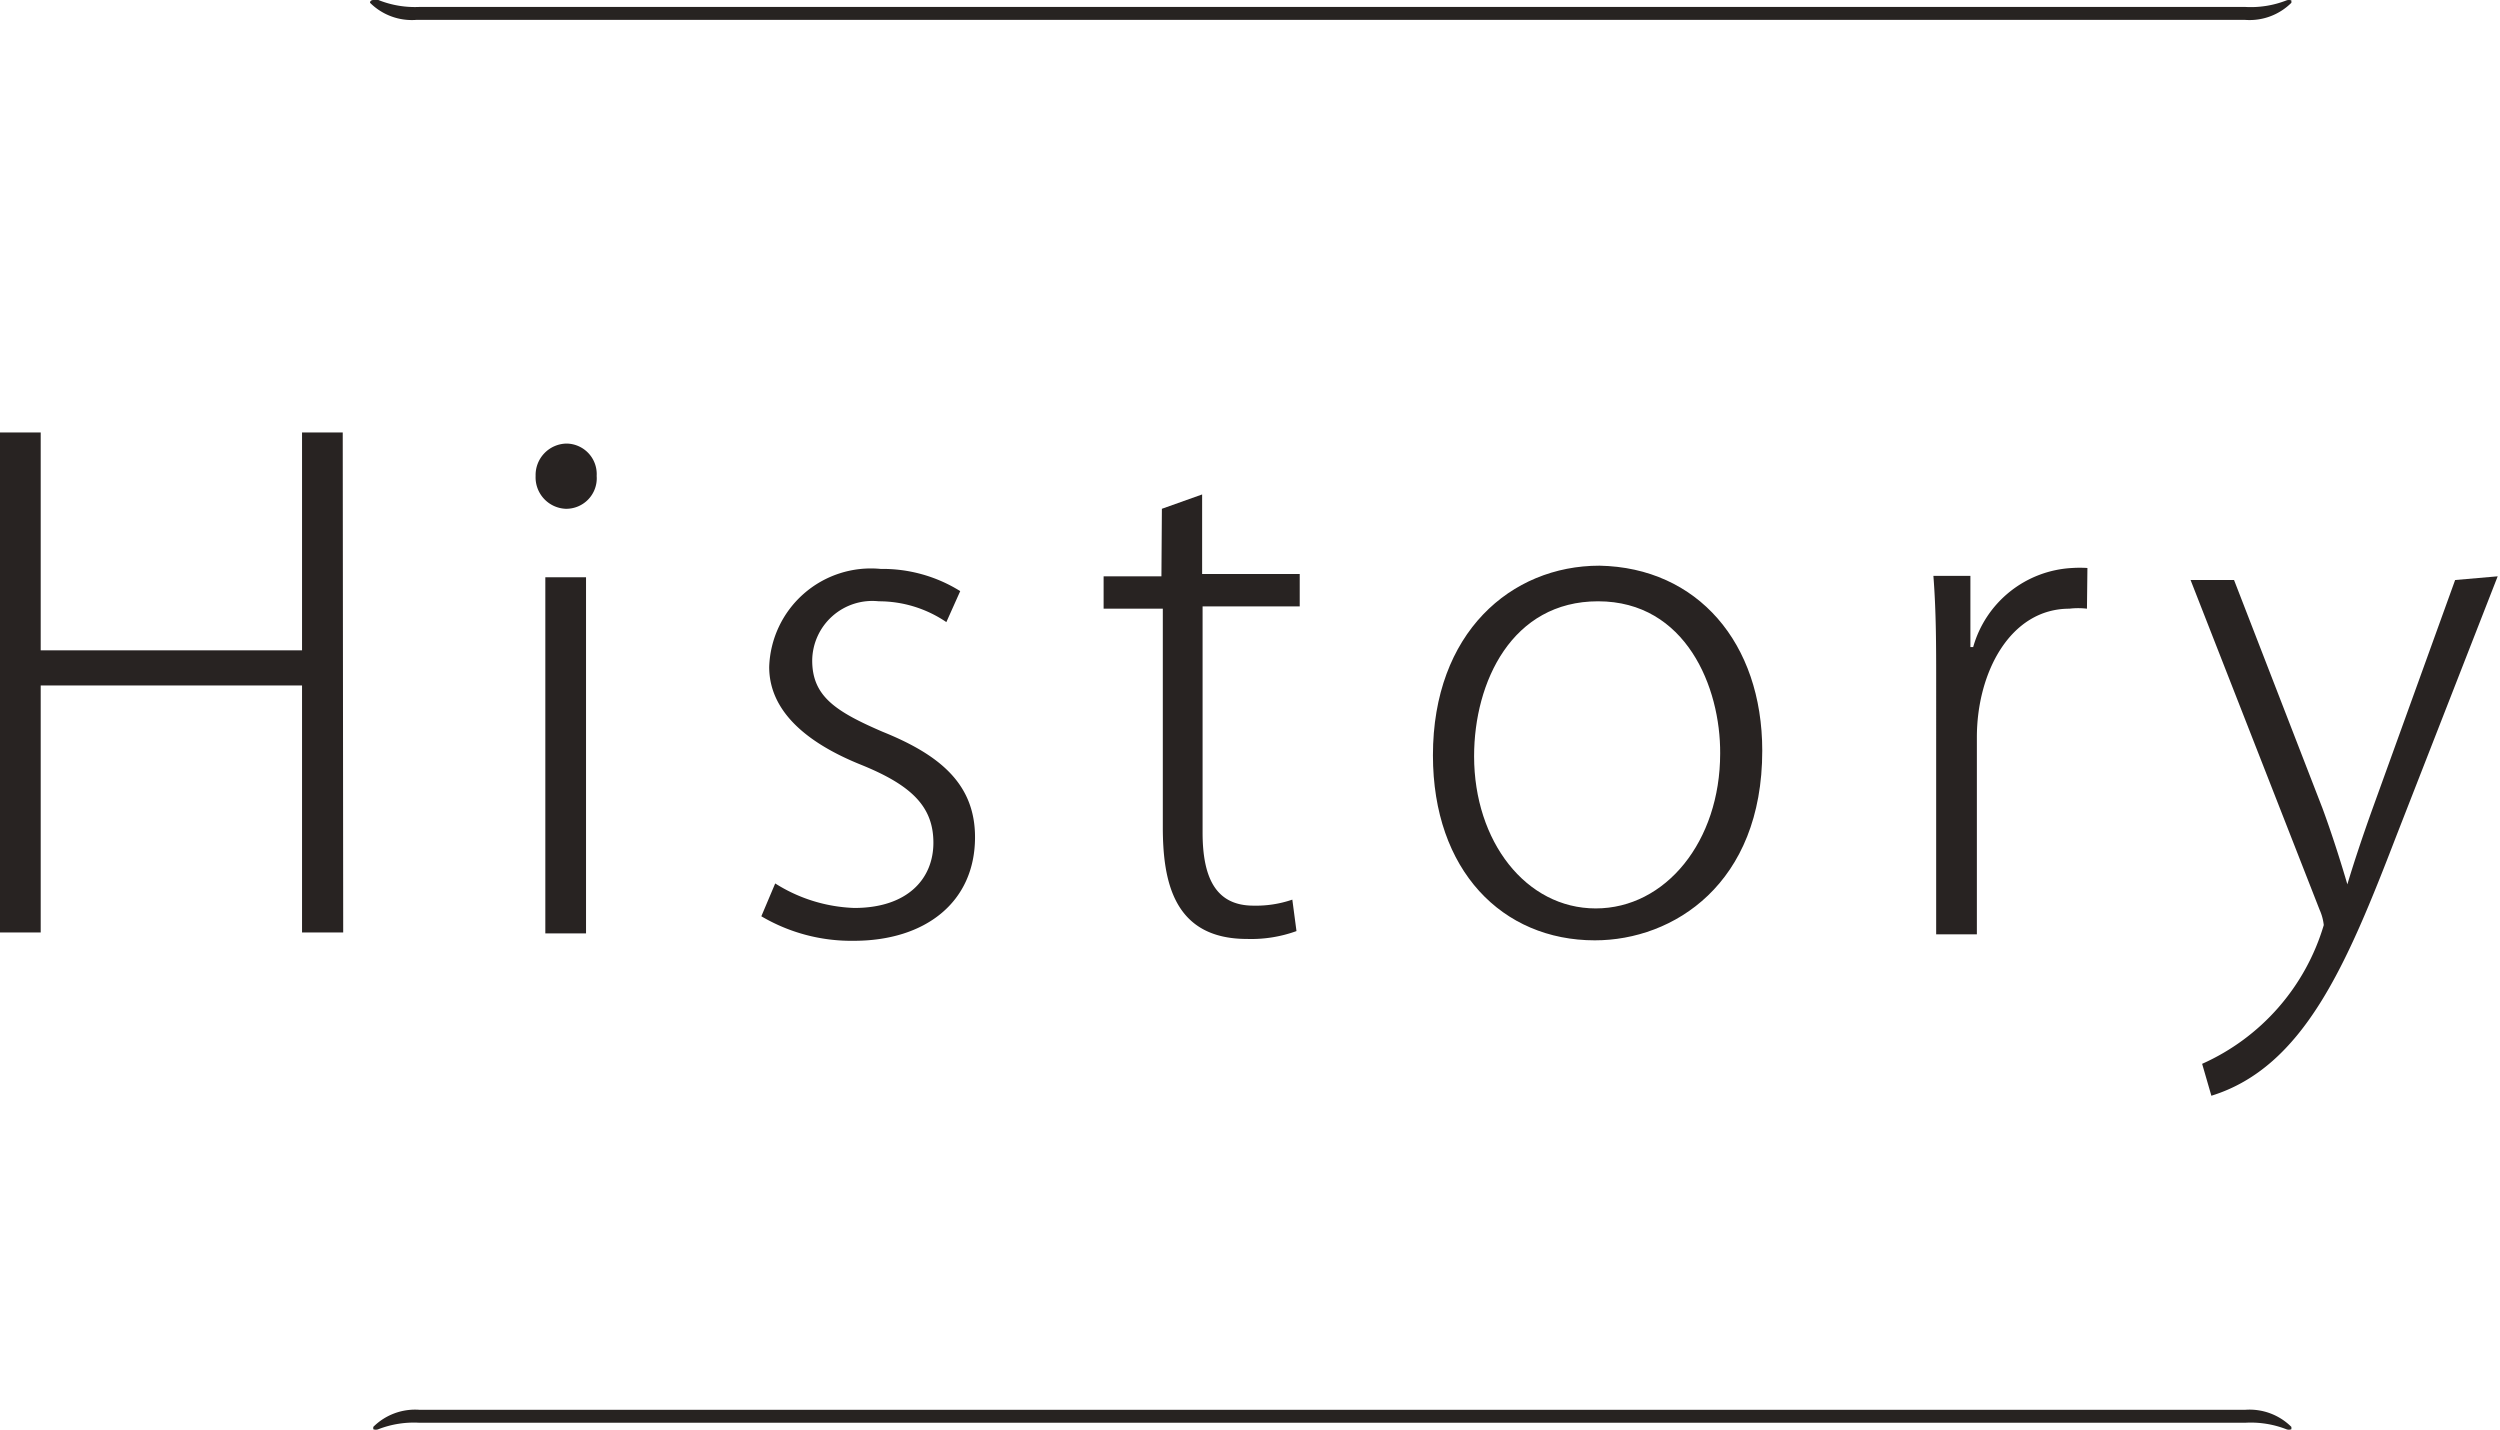 <svg xmlns="http://www.w3.org/2000/svg" viewBox="0 0 54.05 30.91">
	<defs>
		<style>.cls-1{fill:#272321;fill-rule:evenodd;}.cls-2{fill:#282322;}</style>
	</defs>
	<title>hIstory-02</title>
	<g id="title">
		<path class="cls-1" d="M9.07.15A2.12,2.12,0,0,1,8.18,0a.15.15,0,0,0-.11,0S8,0,8,.06a1.28,1.28,0,0,0,1,.37H48.54a1.28,1.28,0,0,0,1-.37s0,0,0-.05a.15.15,0,0,0-.11,0,2.12,2.12,0,0,1-.89.14H9.07Z"/><path class="cls-1" d="M9.07,30.76a2.12,2.12,0,0,0-.89.14.15.15,0,0,1-.11,0s0,0,0-.05a1.28,1.28,0,0,1,1-.37H48.54a1.28,1.28,0,0,1,1,.37s0,0,0,.05a.15.15,0,0,1-.11,0,2.12,2.12,0,0,0-.89-.14H9.07Z"/><path class="cls-2" d="M7.42,20.16H6.53V14.82H.88v5.34H0V9.35H.88v4.71H6.53V9.35h.88Z"/><path class="cls-2" d="M12.23,11a.68.68,0,0,1-.65-.71.68.68,0,0,1,.67-.7.66.66,0,0,1,.65.7A.66.66,0,0,1,12.23,11Zm.44,9.18h-.88v-7.7h.88Z"/><path class="cls-2" d="M20.46,13.45A2.59,2.59,0,0,0,19,13a1.3,1.3,0,0,0-1.44,1.28c0,.77.5,1.1,1.52,1.54,1.24.5,2,1.13,2,2.28,0,1.41-1.08,2.24-2.62,2.24a3.83,3.83,0,0,1-2-.53l.3-.71a3.41,3.41,0,0,0,1.71.53c1.15,0,1.71-.63,1.71-1.41s-.47-1.24-1.55-1.68c-1.25-.5-2-1.2-2-2.12a2.2,2.2,0,0,1,2.41-2.12,3.17,3.17,0,0,1,1.72.48Z"/><path class="cls-2" d="M25.12,11l.87-.31v1.72h2.11v.7H26V18c0,1,.3,1.58,1.1,1.58a2.41,2.41,0,0,0,.84-.13l.09.68a2.87,2.87,0,0,1-1.07.17c-1.59,0-1.82-1.25-1.82-2.42V13.16H23.86v-.7h1.25Z"/><path class="cls-2" d="M38.1,16.23c0,2.88-1.92,4.1-3.62,4.1-2,0-3.5-1.51-3.5-4,0-2.65,1.69-4.1,3.6-4.1C36.7,12.27,38.1,13.9,38.1,16.23ZM34.55,13c-1.86,0-2.68,1.74-2.68,3.35,0,1.84,1.12,3.29,2.63,3.29s2.69-1.45,2.69-3.35C37.2,14.86,36.45,13,34.55,13Z"/><path class="cls-2" d="M45.12,13.16a1.58,1.58,0,0,0-.38,0c-1.28,0-2,1.38-2,2.78v4.26h-.88V14.74c0-.77,0-1.52-.06-2.29h.8l0,1.54h.06a2.35,2.35,0,0,1,2.14-1.71,2.52,2.52,0,0,1,.33,0Z"/><path class="cls-2" d="M54,12.46l-2.19,5.61c-1.07,2.78-2,5-4,5.62L47.61,23a4.77,4.77,0,0,0,2.63-3,1.1,1.1,0,0,0-.09-.33l-2.79-7.13h.94l1.91,4.93c.2.54.4,1.17.54,1.65h0c.14-.47.34-1.07.56-1.68l1.77-4.9Z"/>
	</g>
</svg>